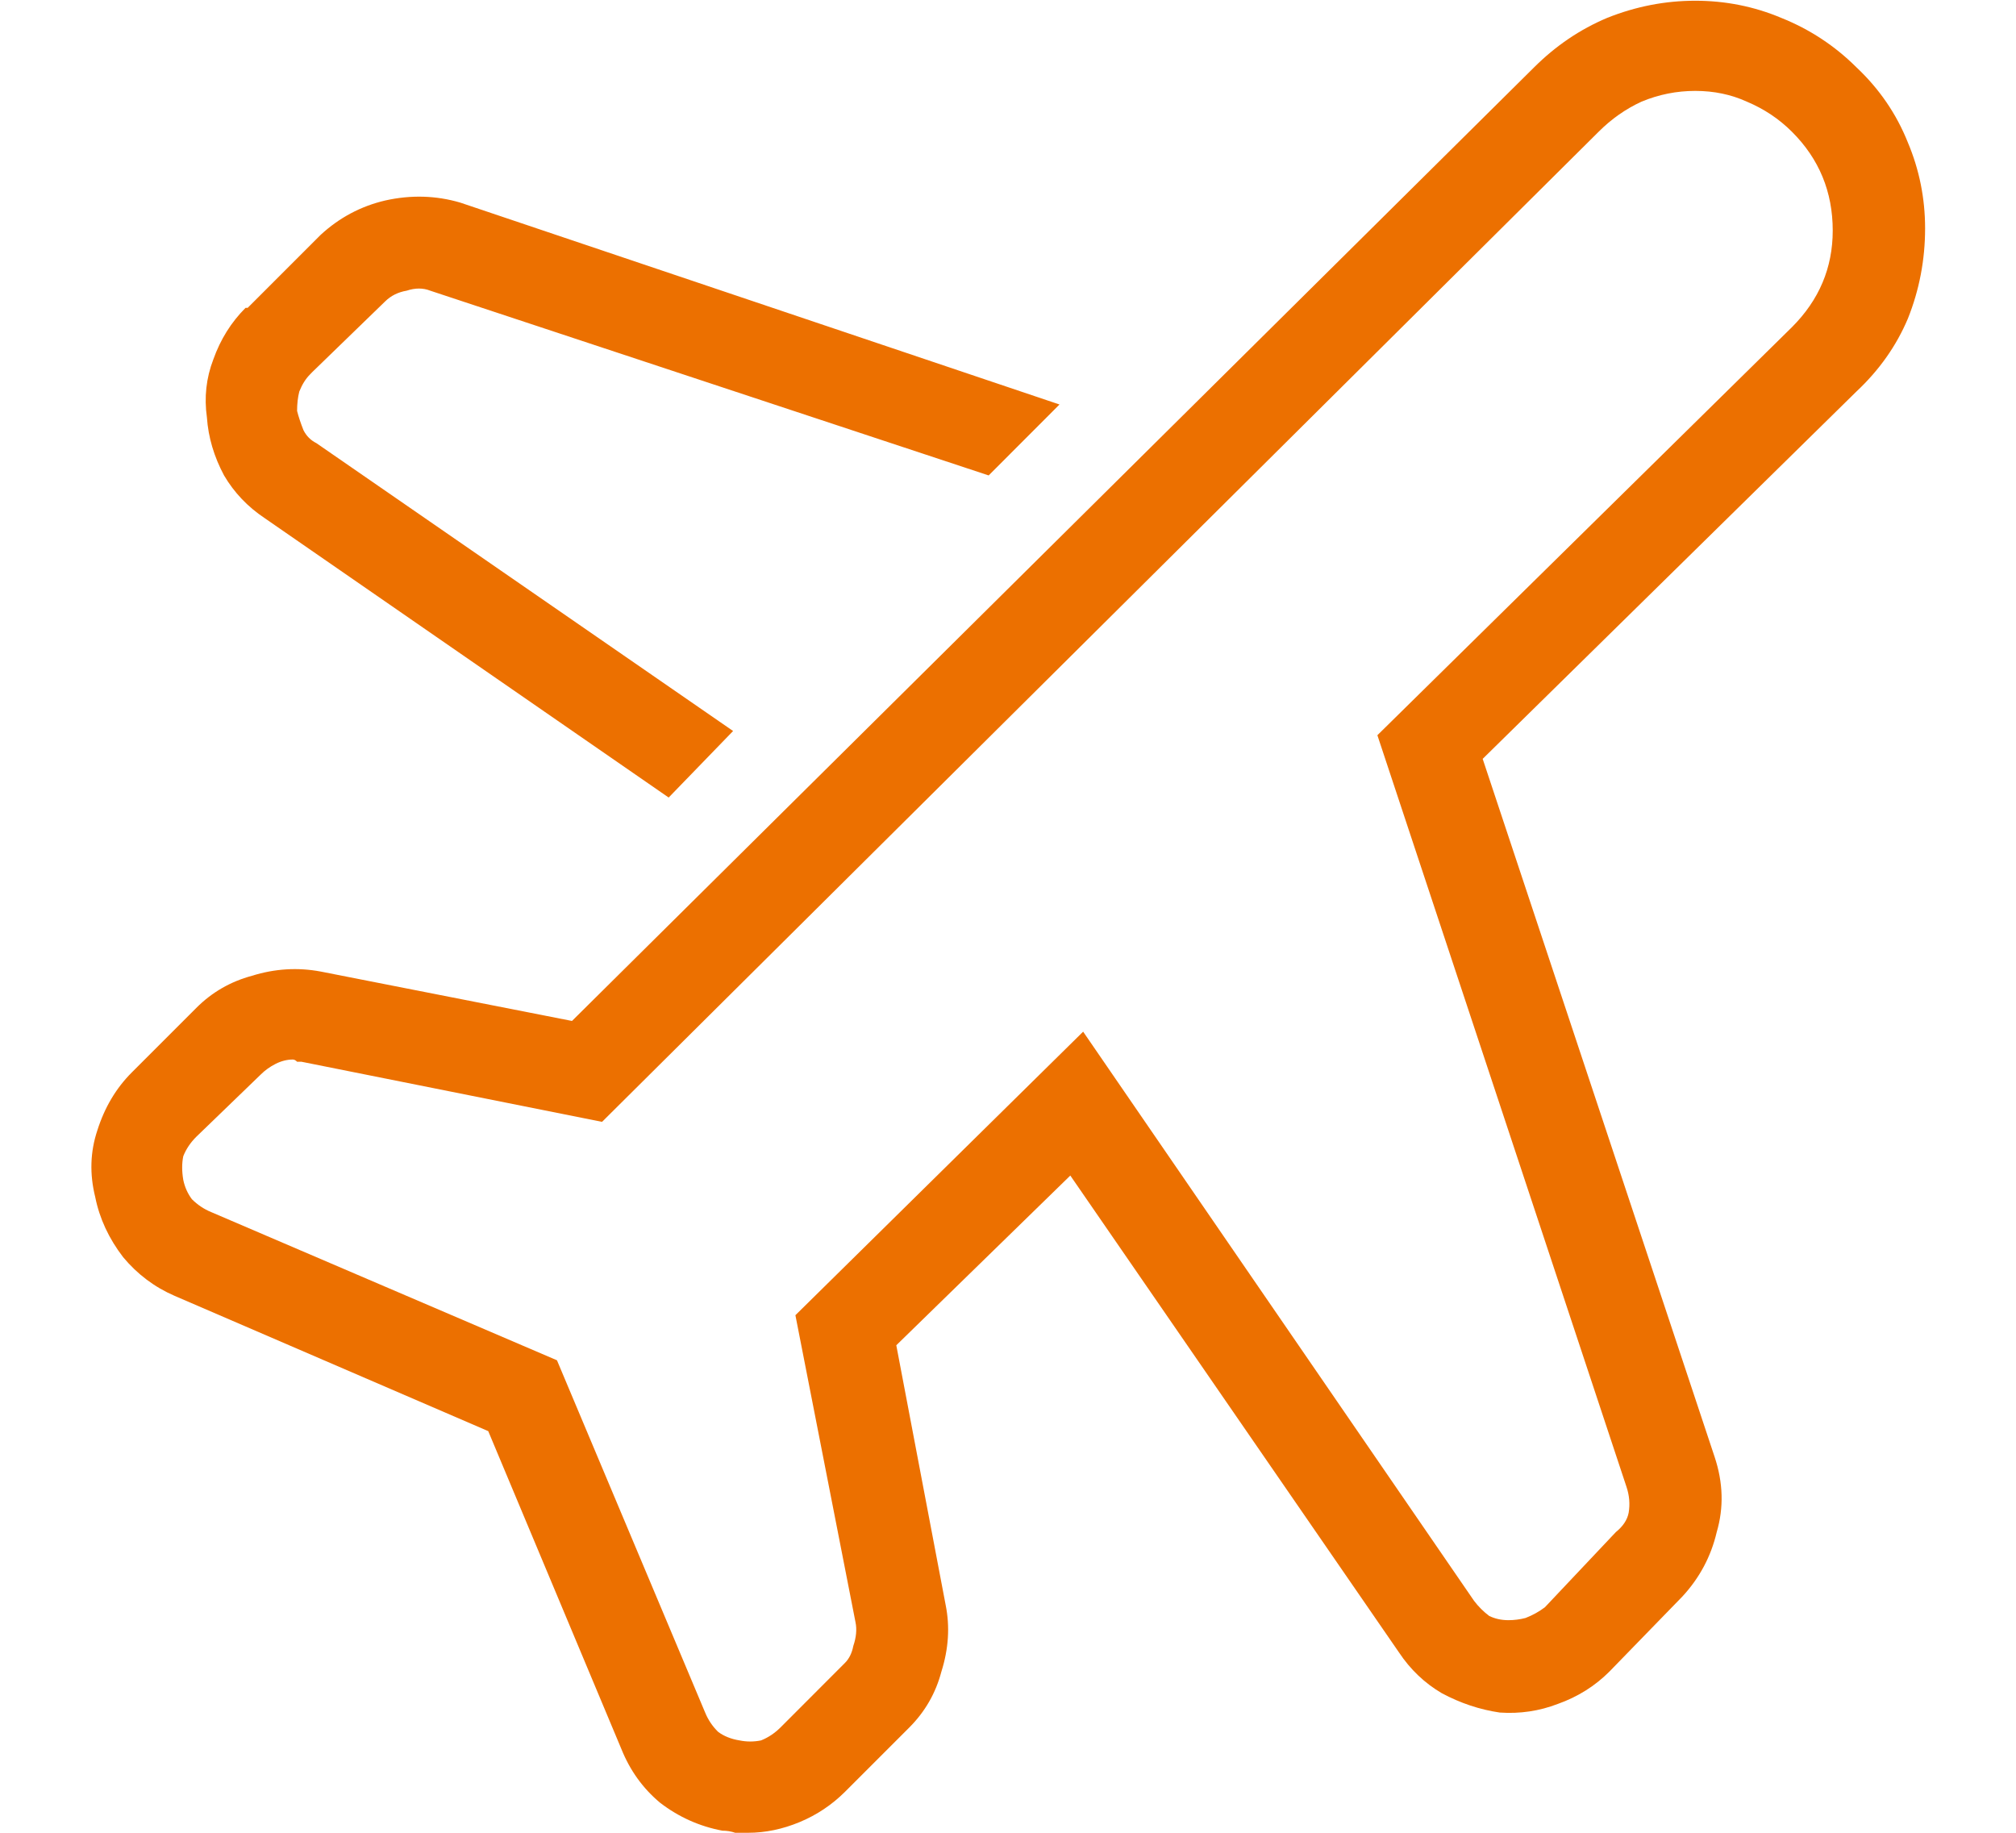<?xml version="1.0" encoding="UTF-8"?> <svg xmlns="http://www.w3.org/2000/svg" width="22" height="20" viewBox="0 0 22 20" fill="none"><path d="M21.008 2.492C21.008 2.164 20.945 1.852 20.82 1.555C20.695 1.242 20.508 0.969 20.258 0.734C20.023 0.5 19.75 0.32 19.438 0.195C19.141 0.07 18.828 0.008 18.5 0.008C18.172 0.008 17.852 0.07 17.539 0.195C17.242 0.32 16.977 0.5 16.742 0.734L6.242 11.141L3.5 10.602C3.25 10.555 3 10.57 2.75 10.648C2.516 10.711 2.312 10.828 2.141 11L1.438 11.703C1.266 11.875 1.141 12.086 1.062 12.336C0.984 12.57 0.977 12.812 1.039 13.062C1.086 13.297 1.188 13.516 1.344 13.719C1.5 13.906 1.688 14.047 1.906 14.141L5.328 15.617L6.781 19.086C6.875 19.32 7.016 19.516 7.203 19.672C7.406 19.828 7.633 19.93 7.883 19.977C7.93 19.977 7.977 19.984 8.023 20C8.07 20 8.117 20 8.164 20C8.352 20 8.539 19.961 8.727 19.883C8.914 19.805 9.078 19.695 9.219 19.555L9.922 18.852C10.094 18.68 10.211 18.477 10.273 18.242C10.352 17.992 10.367 17.75 10.32 17.516L9.781 14.68L11.68 12.828L15.266 18.031C15.391 18.219 15.547 18.367 15.734 18.477C15.938 18.586 16.148 18.656 16.367 18.688C16.586 18.703 16.797 18.672 17 18.594C17.219 18.516 17.406 18.398 17.562 18.242L18.359 17.422C18.547 17.219 18.672 16.984 18.734 16.719C18.812 16.453 18.805 16.18 18.711 15.898L16.18 8.281L20.258 4.273C20.508 4.039 20.695 3.773 20.82 3.477C20.945 3.164 21.008 2.836 21.008 2.492ZM19.555 3.57L15.031 8.023L17.75 16.227C17.781 16.32 17.789 16.414 17.773 16.508C17.758 16.586 17.711 16.656 17.633 16.719L16.859 17.539C16.797 17.586 16.727 17.625 16.648 17.656C16.586 17.672 16.523 17.68 16.461 17.68C16.383 17.68 16.312 17.664 16.25 17.633C16.188 17.586 16.133 17.531 16.086 17.469L11.82 11.258L8.68 14.352L9.336 17.703C9.352 17.781 9.344 17.867 9.312 17.961C9.297 18.039 9.266 18.102 9.219 18.148L8.516 18.852C8.453 18.914 8.383 18.961 8.305 18.992C8.227 19.008 8.148 19.008 8.07 18.992C7.977 18.977 7.898 18.945 7.836 18.898C7.773 18.836 7.727 18.766 7.695 18.688L6.078 14.844L2.305 13.227C2.227 13.195 2.156 13.148 2.094 13.086C2.047 13.023 2.016 12.953 2 12.875C1.984 12.781 1.984 12.695 2 12.617C2.031 12.539 2.078 12.469 2.141 12.406L2.844 11.727C2.891 11.68 2.945 11.641 3.008 11.609C3.07 11.578 3.133 11.562 3.195 11.562C3.211 11.562 3.227 11.57 3.242 11.586C3.258 11.586 3.273 11.586 3.289 11.586L6.57 12.242L17.445 1.438C17.586 1.297 17.742 1.188 17.914 1.109C18.102 1.031 18.297 0.992 18.5 0.992C18.703 0.992 18.891 1.031 19.062 1.109C19.25 1.188 19.414 1.297 19.555 1.438C19.852 1.734 20 2.094 20 2.516C20 2.922 19.852 3.273 19.555 3.57ZM2.258 4.555C2.227 4.336 2.25 4.125 2.328 3.922C2.406 3.703 2.523 3.516 2.68 3.359C2.68 3.359 2.688 3.359 2.703 3.359L3.5 2.562C3.703 2.375 3.938 2.25 4.203 2.188C4.484 2.125 4.758 2.133 5.023 2.211L11.562 4.414L10.789 5.188L4.695 3.172C4.617 3.141 4.531 3.141 4.438 3.172C4.344 3.188 4.266 3.227 4.203 3.289L3.406 4.062C3.391 4.078 3.383 4.086 3.383 4.086C3.336 4.133 3.297 4.195 3.266 4.273C3.25 4.336 3.242 4.406 3.242 4.484C3.258 4.547 3.281 4.617 3.312 4.695C3.344 4.758 3.391 4.805 3.453 4.836L8 7.977L7.297 8.703L2.891 5.656C2.703 5.531 2.555 5.375 2.445 5.188C2.336 4.984 2.273 4.773 2.258 4.555Z" fill="#EC7000"></path></svg> 